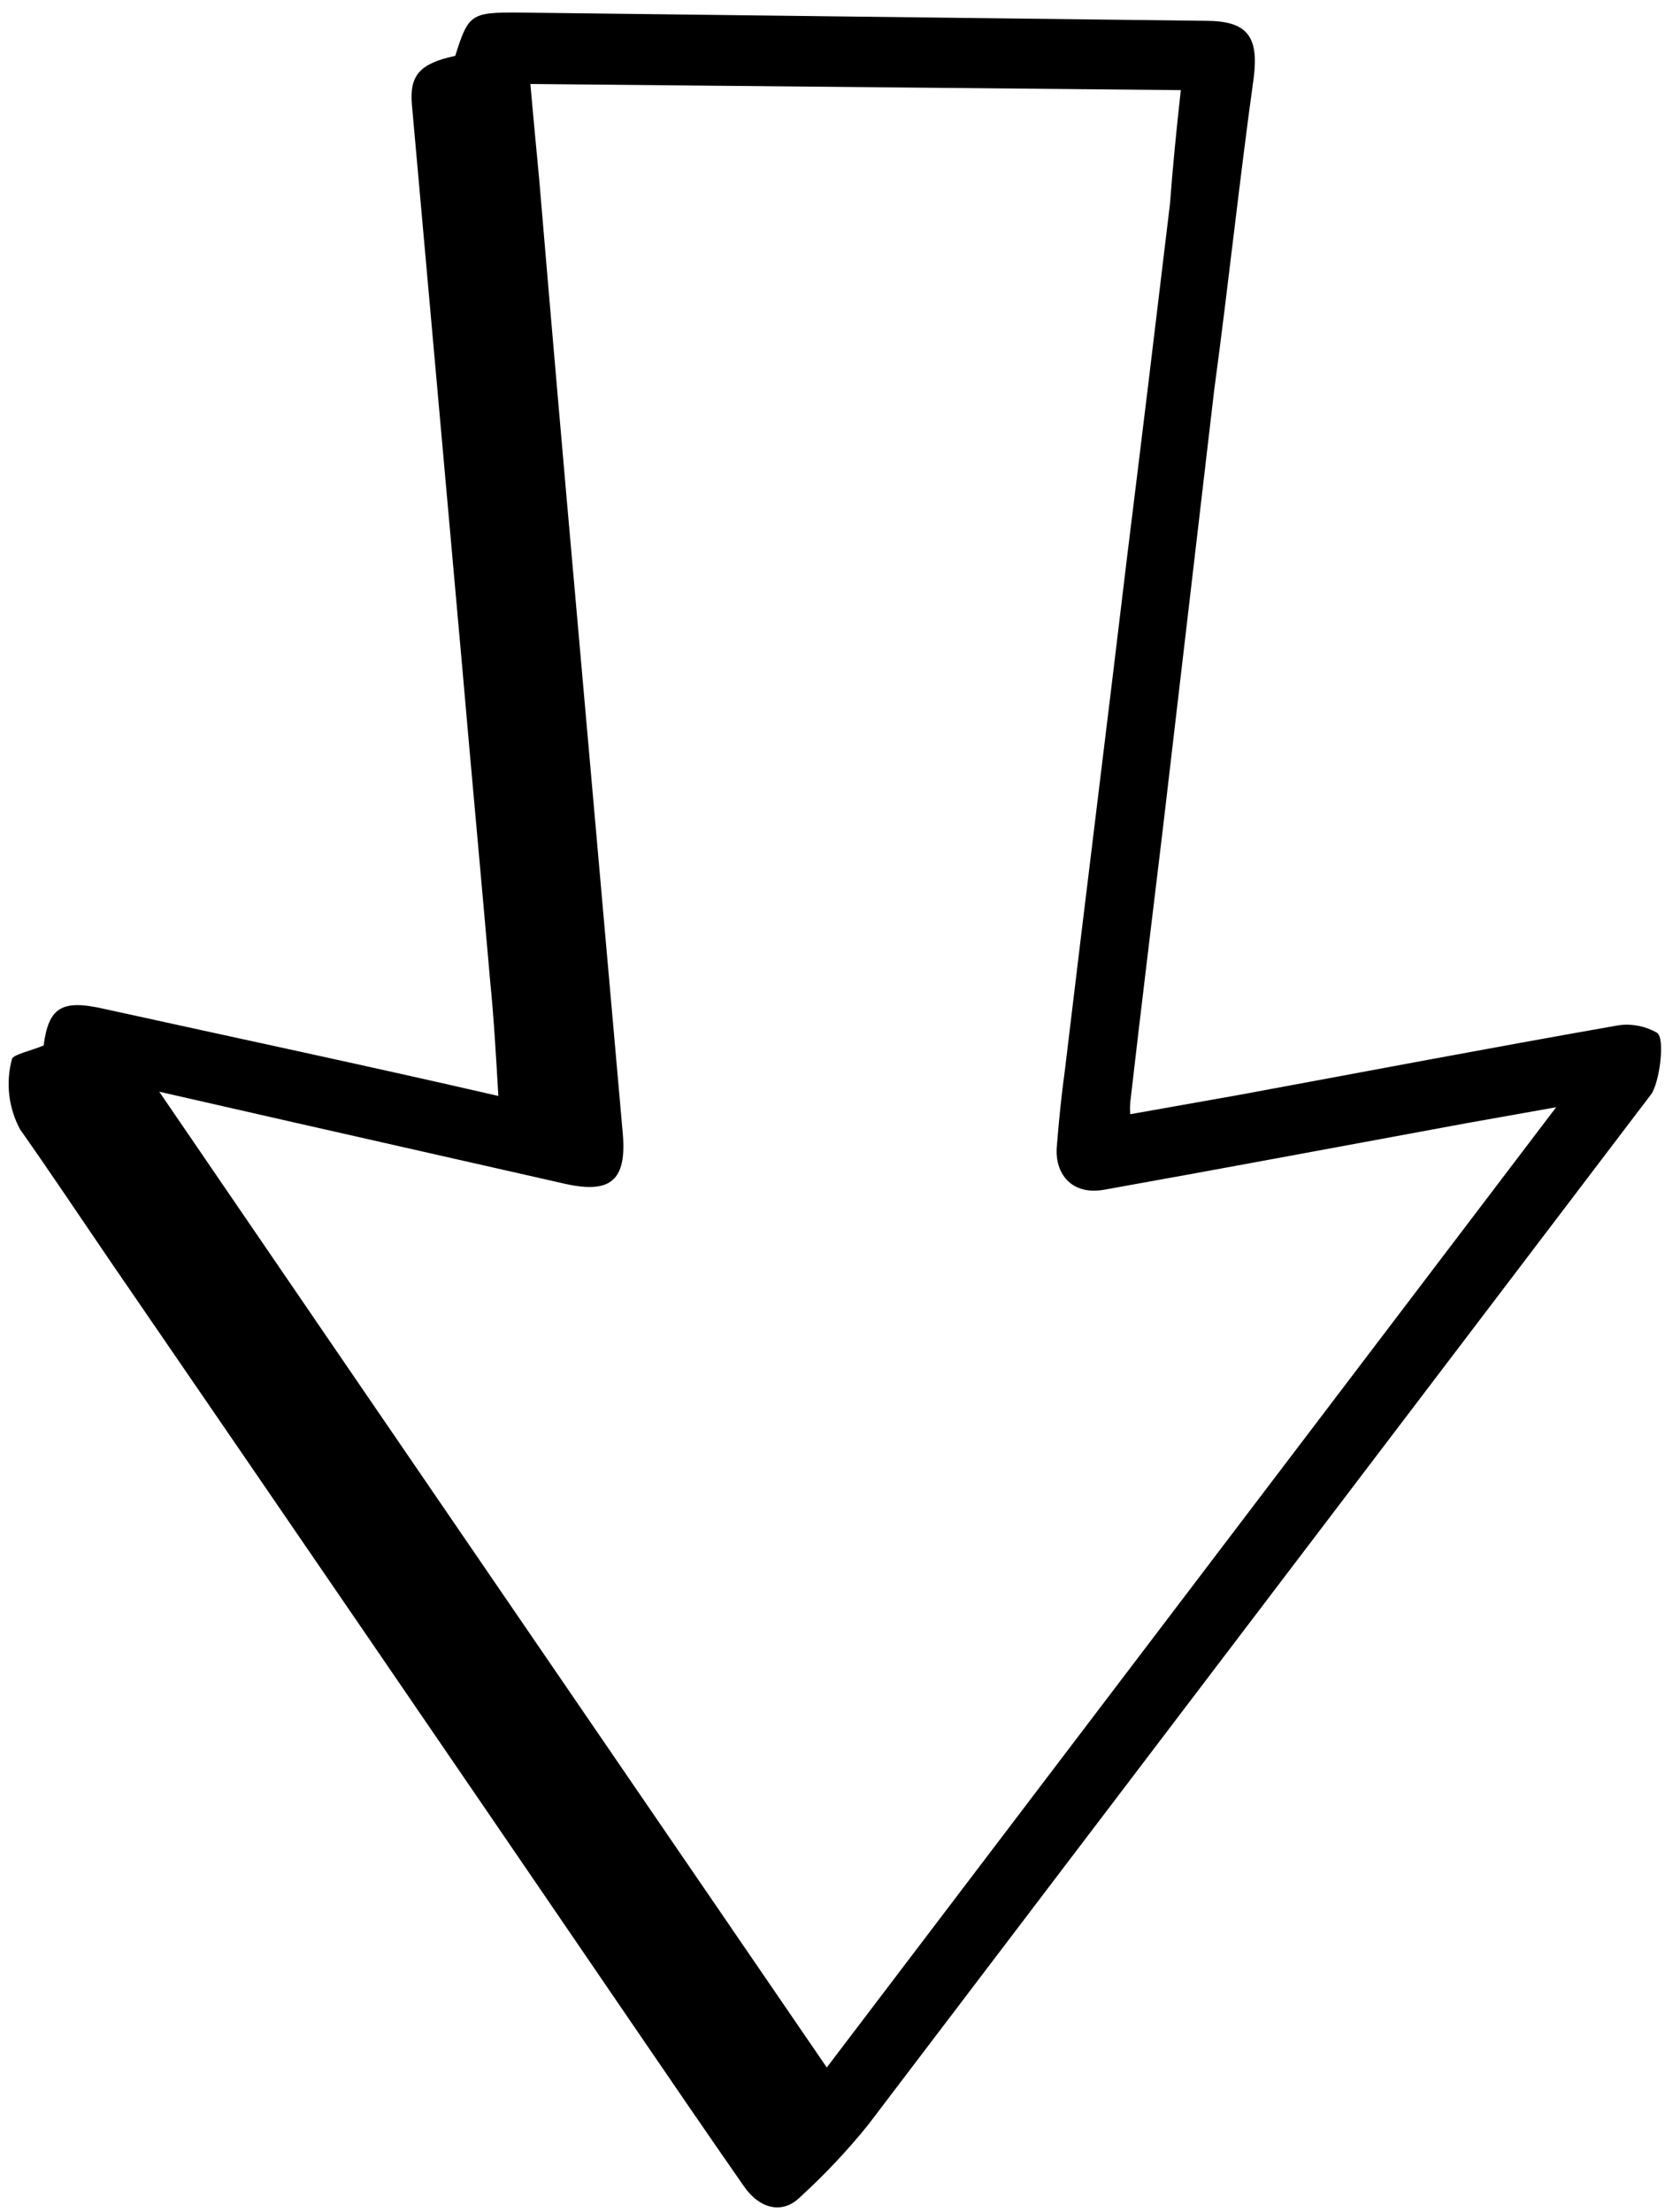 <?xml version="1.0" encoding="UTF-8"?> <svg xmlns="http://www.w3.org/2000/svg" width="64" height="85" viewBox="0 0 64 85" fill="none"><path d="M0.775 43.399C2.004 45.145 3.098 46.79 4.264 48.496C10.968 58.262 17.658 68.034 24.336 77.812C25.752 79.887 27.16 81.944 28.587 83.992C29.2 84.888 30.082 85.079 30.742 84.432C31.687 83.571 32.565 82.64 33.367 81.647L58.57 48.489L63.467 42.046C63.785 41.614 64.023 39.875 63.687 39.678C63.248 39.428 62.74 39.327 62.237 39.391C57.389 40.242 52.546 41.16 47.694 42.058L43.444 42.812C43.428 42.612 43.434 42.411 43.462 42.213C43.863 38.722 44.291 35.241 44.711 31.742L46.672 14.986C47.22 10.931 47.644 6.907 48.194 2.965C48.385 1.383 47.931 0.804 46.351 0.8L19.895 0.482C18.108 0.475 18.001 0.544 17.499 2.146C16.117 2.443 15.741 2.9 15.833 4.02L17.769 25.652C18.117 29.664 18.493 33.686 18.841 37.697C18.988 39.158 19.068 40.624 19.156 42.11C14.082 40.943 9.05 39.873 4.001 38.764C2.378 38.392 1.87 38.7 1.677 40.17C1.213 40.369 0.499 40.516 0.46 40.692C0.213 41.602 0.326 42.571 0.775 43.399ZM11.316 43.13L21.725 45.487C23.469 45.876 24.093 45.358 23.939 43.56L22.157 23.407C21.666 17.888 21.187 12.364 20.721 6.834C20.613 5.676 20.497 4.498 20.386 3.227L45.389 3.463C45.224 4.943 45.078 6.416 44.973 7.825C44.435 12.33 43.889 16.831 43.332 21.329C42.545 27.919 41.72 34.525 40.933 41.115C40.799 42.082 40.7 43.079 40.621 44.068C40.542 45.057 41.156 45.953 42.468 45.709C47.099 44.882 51.732 44.009 56.374 43.156L59.816 42.544L31.78 79.439C23.212 66.926 14.713 54.519 6.121 41.947L11.316 43.13Z" fill="black"></path></svg> 